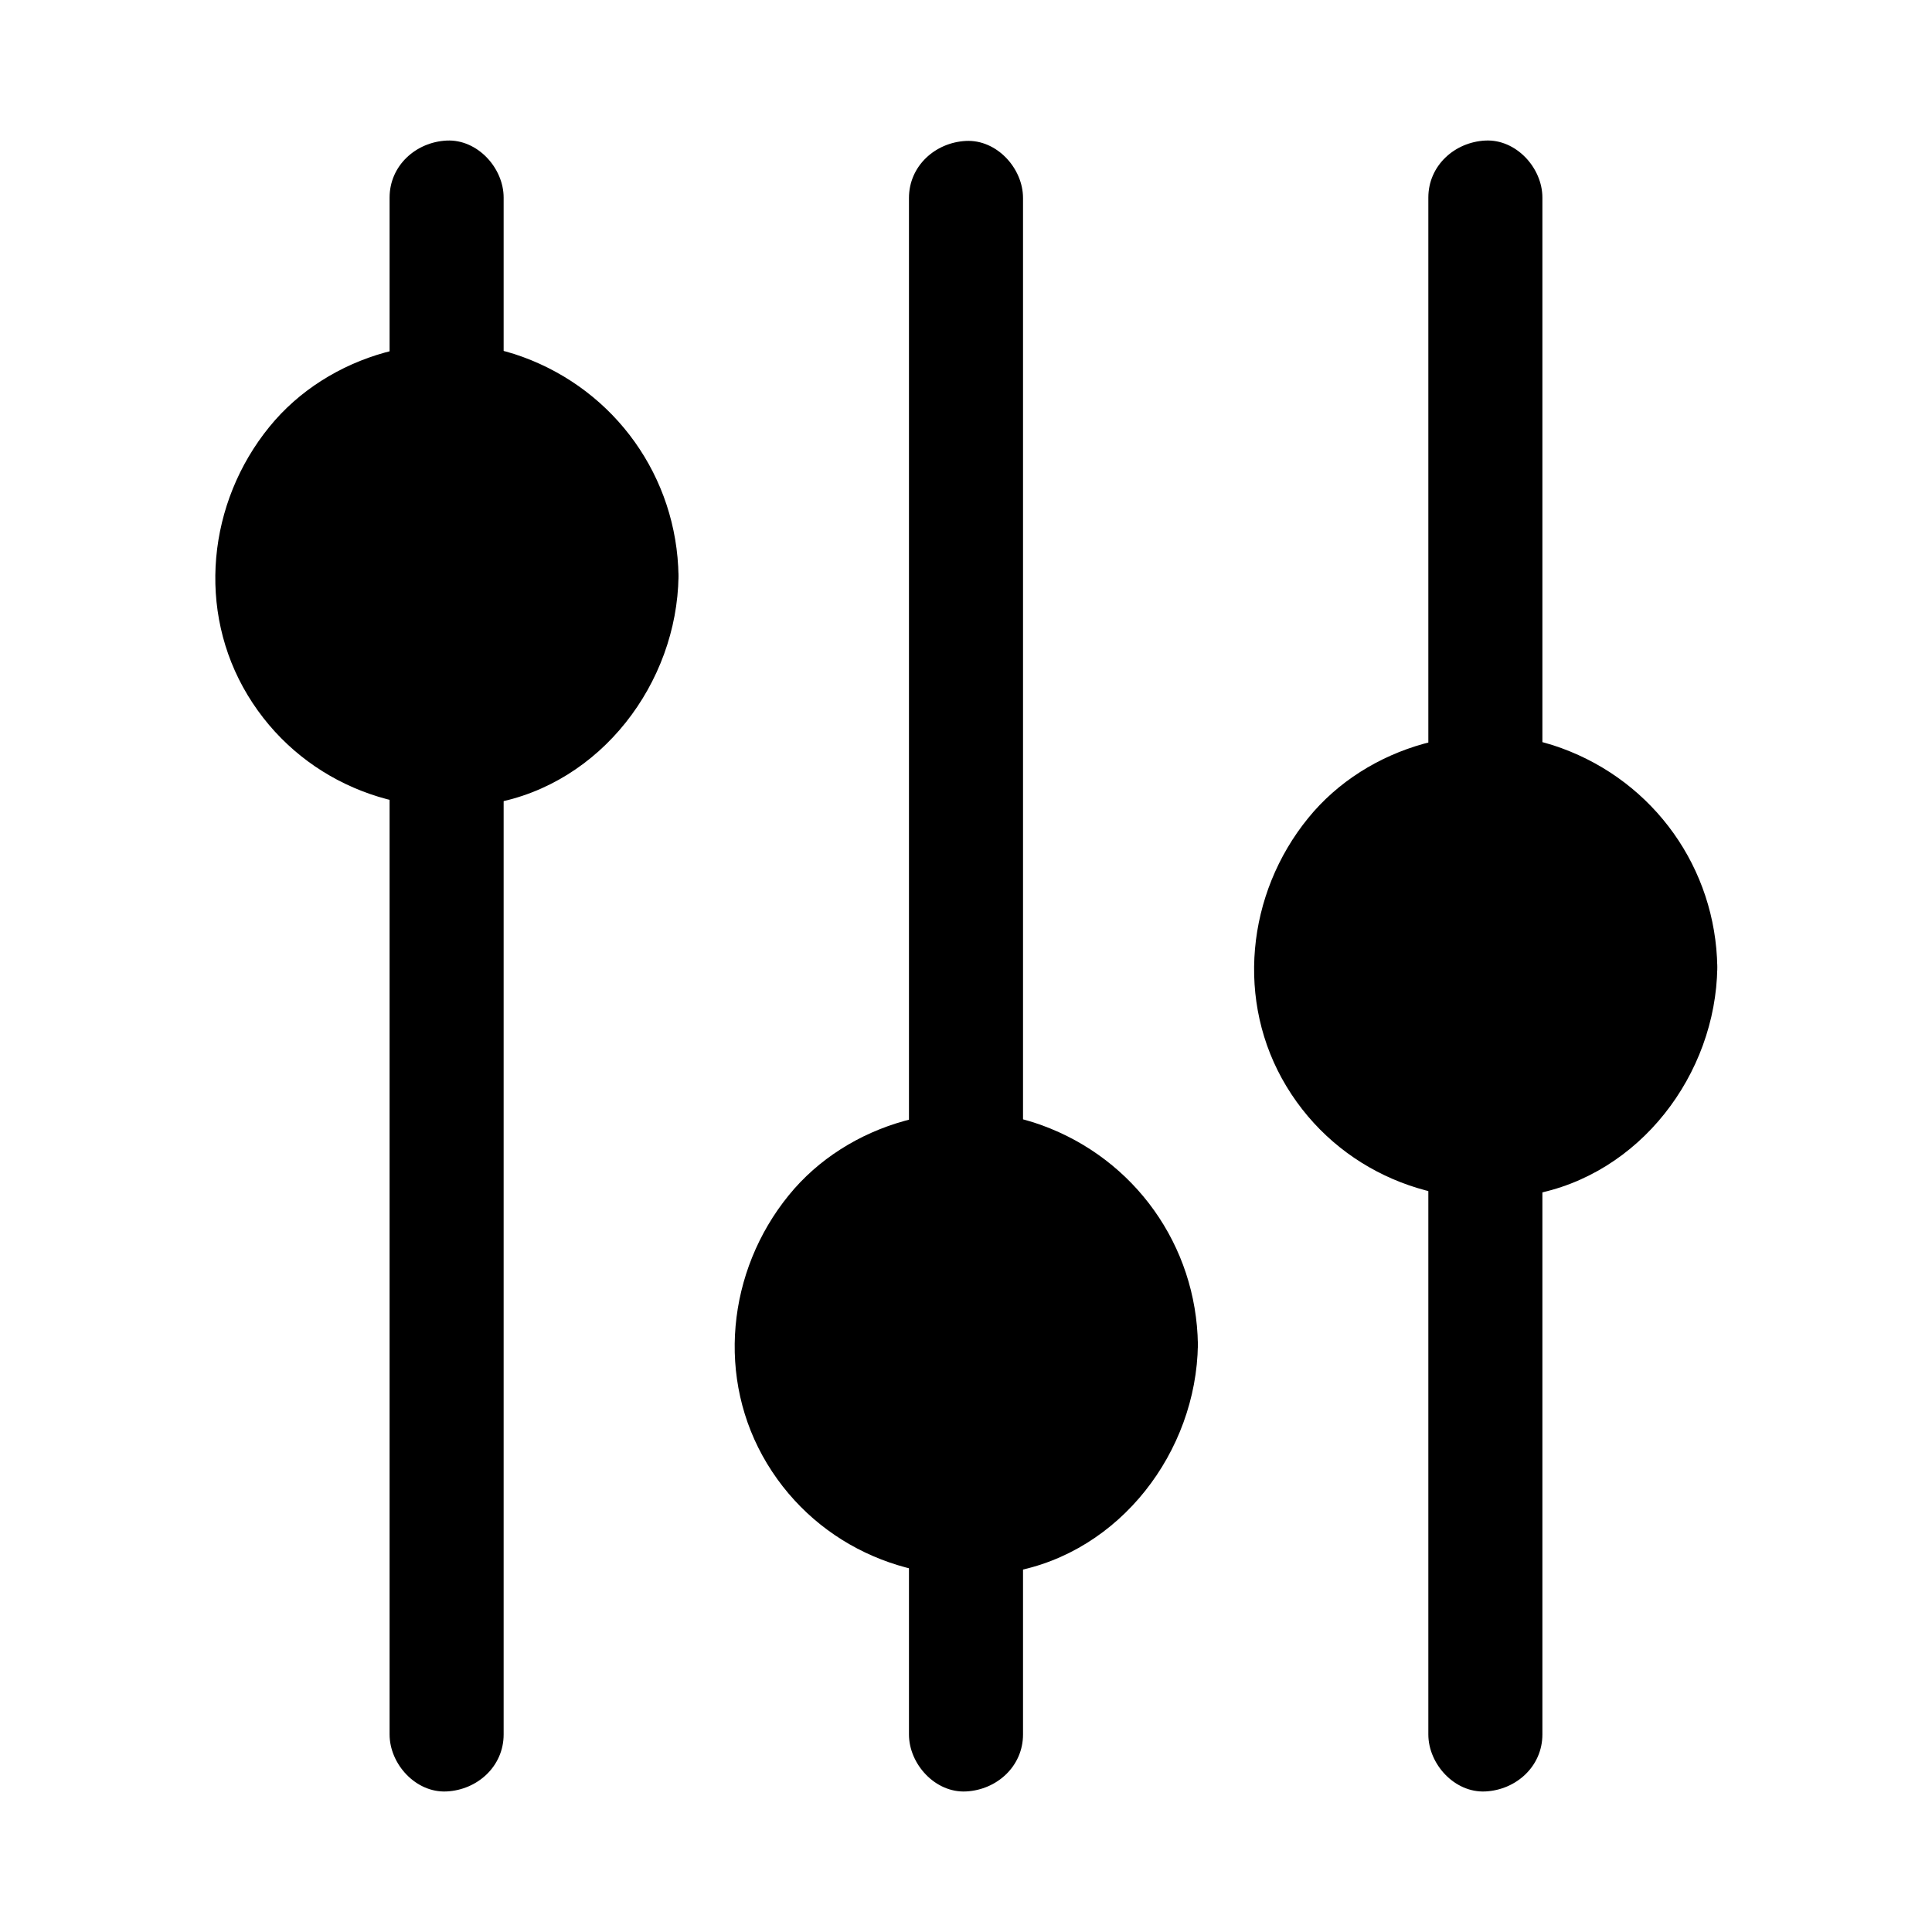 <?xml version="1.0" encoding="UTF-8"?>
<!-- Uploaded to: SVG Repo, www.svgrepo.com, Generator: SVG Repo Mixer Tools -->
<svg fill="#000000" width="800px" height="800px" version="1.1" viewBox="144 144 512 512" xmlns="http://www.w3.org/2000/svg">
 <g>
  <path d="m277.47 603.64v-88.266-140.16-32.242c0-7.859-6.953-15.516-15.113-15.113-8.16 0.402-15.113 6.648-15.113 15.113v88.266 140.16 32.242c0 7.859 6.953 15.516 15.113 15.113s15.113-6.648 15.113-15.113z"/>
  <path d="m277.47 250.27v-53.906c0-7.859-6.953-15.516-15.113-15.113s-15.113 6.648-15.113 15.113v53.906c0 7.859 6.953 15.516 15.113 15.113s15.113-6.648 15.113-15.113z"/>
  <path d="m415.11 603.64v-57.031c0-7.859-6.953-15.516-15.113-15.113-8.16 0.402-15.113 6.648-15.113 15.113v57.031c0 7.859 6.953 15.516 15.113 15.113s15.113-6.648 15.113-15.113z"/>
  <path d="m415.11 453.91v-87.16-138.75-31.539c0-7.859-6.953-15.516-15.113-15.113s-15.113 6.648-15.113 15.113v87.16 138.75 31.539c0 7.859 6.953 15.516 15.113 15.113 8.16-0.402 15.113-6.648 15.113-15.113z"/>
  <path d="m552.75 603.64v-137.54-19.445c0-7.859-6.953-15.516-15.113-15.113-8.16 0.402-15.113 6.648-15.113 15.113v137.54 19.445c0 7.859 6.953 15.516 15.113 15.113s15.113-6.648 15.113-15.113z"/>
  <path d="m552.75 353.95v-137.84-19.75c0-7.859-6.953-15.516-15.113-15.113-8.16 0.402-15.113 6.648-15.113 15.113v137.84 19.75c0 7.859 6.953 15.516 15.113 15.113 8.16-0.301 15.113-6.648 15.113-15.113z"/>
  <path d="m308.71 296.62c0 25.598-20.75 46.352-46.348 46.352-25.602 0-46.352-20.754-46.352-46.352 0-25.598 20.75-46.352 46.352-46.352 25.598 0 46.348 20.754 46.348 46.352"/>
  <path d="m293.59 296.62c0 1.211-0.102 2.316-0.102 3.527-0.102 2.621 0.805-3.426-0.102 0.805-0.402 1.812-0.707 3.527-1.309 5.238 0-0.102-1.41 4.031-0.605 2.016 0.805-2.016-0.906 1.914-0.906 1.812-1.008 2.016-2.215 3.828-3.426 5.644 1.613-2.418-1.613 1.812-2.316 2.519-1.41 1.41-2.82 2.82-4.434 4.031 2.316-1.812-1.613 0.906-2.418 1.41-1.008 0.605-1.914 1.008-2.922 1.613-0.605 0.301-1.211 0.605-1.812 0.805 1.309-0.605 1.512-0.707 0.504-0.301-1.914 0.605-3.828 1.211-5.844 1.613-0.906 0.203-1.812 0.402-2.719 0.504 3.023-0.402-0.102-0.102-0.805-0.102-2.117 0.102-4.231 0-6.348-0.102 2.719 0.203 0.605 0.102-0.102 0-1.309-0.301-2.719-0.504-4.031-0.906-1.109-0.301-2.117-0.707-3.223-1.008-2.418-0.805 3.023 1.613-0.707-0.301-1.613-0.805-3.125-1.613-4.637-2.519 0.102 0.102-3.527-2.316-1.715-1.109 1.715 1.309-1.613-1.41-1.512-1.309-1.613-1.512-3.125-3.125-4.637-4.734-1.914-2.117-0.402-0.605-0.102-0.102-0.605-0.906-1.211-1.812-1.812-2.719-1.008-1.715-2.016-3.426-2.719-5.34 1.211 2.719-0.707-2.519-0.906-3.426-0.301-1.109-0.504-2.215-0.707-3.324-0.707-3.125-0.203 2.016-0.102-1.512v-5.644c0.102-2.922 0-0.805-0.102-0.102 0.203-1.109 0.402-2.215 0.605-3.324 0.504-2.016 1.109-3.93 1.715-5.844-0.805 2.519-0.301 0.504 0-0.102 0.605-1.211 1.211-2.418 1.914-3.527 0.605-0.906 1.211-1.914 1.812-2.82 1.309-2.117-2.316 2.519 0.402-0.605 1.211-1.309 2.316-2.621 3.629-3.828 0.805-0.707 1.613-1.512 2.519-2.215 1.914-1.512-2.922 1.613 0.605-0.402 1.914-1.109 3.828-2.215 5.742-3.223 2.621-1.309 0.707-0.203 0.102 0 1.109-0.402 2.117-0.707 3.223-1.008 1.914-0.605 3.93-1.008 6.047-1.309-3.023 0.402 2.719 0 3.629 0 1.211 0 2.316 0.102 3.527 0.203-2.719-0.203 0.402 0.102 1.41 0.301 2.215 0.504 4.332 1.211 6.449 1.914-2.519-0.805-0.504-0.301 0.102 0 1.211 0.605 2.418 1.211 3.527 1.914 0.805 0.402 1.512 1.008 2.215 1.41 2.922 1.715-1.109-1.211 1.211 0.805 1.812 1.613 3.527 3.324 5.141 5.039 0.504 0.605 2.117 2.922 0.504 0.605 0.707 1.109 1.512 2.215 2.117 3.324 0.402 0.805 0.906 1.512 1.309 2.316 0.203 0.402 1.613 4.231 0.605 1.309 0.707 2.117 1.41 4.231 1.914 6.449 0-0.102 0.605 4.332 0.402 2.117-0.105-1.719 0.094 3.016 0.195 3.519 0.102 7.859 6.852 15.516 15.113 15.113 8.062-0.402 15.215-6.648 15.113-15.113-0.402-26.199-16.727-49.07-41.312-58.039-23.375-8.566-51.488-0.707-67.109 18.539-16.324 20.051-19.348 48.668-5.742 71.137 13.602 22.469 39.5 33.25 65.094 28.617 28.516-5.141 48.668-31.84 49.07-60.156 0.102-7.859-7.055-15.516-15.113-15.113-8.363 0.305-15.012 6.551-15.113 15.016z"/>
  <path d="m446.35 500.26c0 25.598-20.75 46.348-46.348 46.348-25.602 0-46.352-20.75-46.352-46.348 0-25.602 20.75-46.352 46.352-46.352 25.598 0 46.348 20.75 46.348 46.352"/>
  <path d="m431.23 500.26c0 1.211-0.102 2.316-0.102 3.527-0.102 2.621 0.805-3.426-0.102 0.805-0.402 1.812-0.707 3.527-1.309 5.238 0-0.102-1.41 4.031-0.605 2.016 0.805-2.016-0.906 1.914-0.906 1.812-1.008 2.016-2.215 3.828-3.426 5.644 1.613-2.418-1.613 1.812-2.316 2.519-1.41 1.41-2.82 2.82-4.434 4.031 2.316-1.812-1.613 0.906-2.418 1.41-1.008 0.605-1.914 1.008-2.922 1.613-0.605 0.301-1.211 0.605-1.812 0.805 1.309-0.605 1.512-0.707 0.504-0.301-1.914 0.605-3.828 1.211-5.844 1.613-0.906 0.203-1.812 0.402-2.719 0.504 3.023-0.402-0.102-0.102-0.805-0.102-2.117 0.102-4.231 0-6.348-0.102 2.719 0.203 0.605 0.102-0.102 0-1.309-0.301-2.719-0.504-4.031-0.906-1.109-0.301-2.117-0.707-3.223-1.008-2.418-0.805 3.023 1.613-0.707-0.301-1.613-0.805-3.125-1.613-4.637-2.519 0.102 0.102-3.527-2.316-1.715-1.109 1.715 1.309-1.613-1.41-1.512-1.309-1.613-1.512-3.125-3.125-4.637-4.734-1.914-2.117-0.402-0.605-0.102-0.102-0.605-0.906-1.211-1.812-1.812-2.719-1.008-1.715-2.016-3.426-2.719-5.34 1.211 2.719-0.707-2.519-0.906-3.426-0.301-1.109-0.504-2.215-0.707-3.324-0.707-3.125-0.203 2.016-0.102-1.512v-5.644c0.102-2.922 0-0.805-0.102-0.102 0.203-1.109 0.402-2.215 0.605-3.324 0.504-2.016 1.109-3.93 1.715-5.844-0.805 2.519-0.301 0.504 0-0.102 0.605-1.211 1.211-2.418 1.914-3.527 0.605-0.906 1.211-1.914 1.812-2.82 1.309-2.117-2.316 2.519 0.402-0.605 1.211-1.309 2.316-2.621 3.629-3.828 0.805-0.707 1.613-1.512 2.519-2.215 1.914-1.512-2.922 1.613 0.605-0.402 1.914-1.109 3.828-2.215 5.742-3.223 2.621-1.309 0.707-0.203 0.102 0 1.109-0.402 2.117-0.707 3.223-1.008 1.914-0.605 3.93-1.008 6.047-1.309-3.023 0.402 2.719 0 3.629 0 1.211 0 2.316 0.102 3.527 0.203-2.719-0.203 0.402 0.102 1.41 0.301 2.215 0.504 4.332 1.211 6.449 1.914-2.519-0.805-0.504-0.301 0.102 0 1.211 0.605 2.418 1.211 3.527 1.914 0.805 0.402 1.512 1.008 2.215 1.41 2.922 1.715-1.109-1.211 1.211 0.805 1.812 1.613 3.527 3.324 5.141 5.039 0.504 0.605 2.117 2.922 0.504 0.605 0.707 1.109 1.512 2.215 2.117 3.324 0.402 0.805 0.906 1.512 1.309 2.316 0.203 0.402 1.613 4.231 0.605 1.309 0.707 2.117 1.41 4.231 1.914 6.449 0-0.102 0.605 4.332 0.402 2.117-0.105-1.723 0.195 3.016 0.195 3.519 0.102 7.859 6.852 15.516 15.113 15.113 8.062-0.402 15.215-6.648 15.113-15.113-0.402-26.199-16.727-49.07-41.312-58.039-23.375-8.566-51.488-0.707-67.109 18.539-16.324 20.051-19.348 48.668-5.742 71.137 13.602 22.469 39.5 33.25 65.094 28.617 28.516-5.141 48.668-31.84 49.07-60.156 0.102-7.859-7.055-15.516-15.113-15.113-8.363 0.305-15.012 6.551-15.113 15.016z"/>
  <path d="m583.99 400.3c0 25.598-20.75 46.352-46.348 46.352-25.602 0-46.352-20.754-46.352-46.352 0-25.598 20.75-46.352 46.352-46.352 25.598 0 46.348 20.754 46.348 46.352"/>
  <path d="m568.88 400.3c0 1.211-0.102 2.316-0.102 3.527-0.102 2.621 0.805-3.426-0.102 0.805-0.402 1.812-0.707 3.527-1.309 5.238 0-0.102-1.41 4.031-0.605 2.016 0.805-2.016-0.906 1.914-0.906 1.812-1.008 2.016-2.215 3.828-3.426 5.644 1.613-2.418-1.613 1.812-2.316 2.519-1.41 1.41-2.82 2.82-4.434 4.031 2.316-1.812-1.613 0.906-2.418 1.41-1.008 0.605-1.914 1.008-2.922 1.613-0.605 0.301-1.211 0.605-1.812 0.805 1.309-0.605 1.512-0.707 0.504-0.301-1.914 0.605-3.828 1.211-5.844 1.613-0.906 0.203-1.812 0.402-2.719 0.504 3.023-0.402-0.102-0.102-0.805-0.102-2.117 0.102-4.231 0-6.348-0.102 2.719 0.203 0.605 0.102-0.102 0-1.309-0.301-2.719-0.504-4.031-0.906-1.109-0.301-2.117-0.707-3.223-1.008-2.418-0.805 3.023 1.613-0.707-0.301-1.613-0.805-3.125-1.613-4.637-2.519 0.102 0.102-3.527-2.316-1.715-1.109 1.715 1.309-1.613-1.41-1.512-1.309-1.613-1.512-3.125-3.125-4.637-4.734-1.914-2.117-0.402-0.605-0.102-0.102-0.605-0.906-1.211-1.812-1.812-2.719-1.008-1.715-2.016-3.426-2.719-5.34 1.211 2.719-0.707-2.519-0.906-3.426-0.301-1.109-0.504-2.215-0.707-3.324-0.707-3.125-0.203 2.016-0.102-1.512v-5.644c0.102-2.922 0-0.805-0.102-0.102 0.203-1.109 0.402-2.215 0.605-3.324 0.504-2.016 1.109-3.93 1.715-5.844-0.805 2.519-0.301 0.504 0-0.102 0.605-1.211 1.211-2.418 1.914-3.527 0.605-0.906 1.211-1.914 1.812-2.82 1.309-2.117-2.316 2.519 0.402-0.605 1.211-1.309 2.316-2.621 3.629-3.828 0.805-0.707 1.613-1.512 2.519-2.215 1.914-1.512-2.922 1.613 0.605-0.402 1.914-1.109 3.828-2.215 5.742-3.223 2.621-1.309 0.707-0.203 0.102 0 1.109-0.402 2.117-0.707 3.223-1.008 1.914-0.605 3.93-1.008 6.047-1.309-3.023 0.402 2.719 0 3.629 0 1.211 0 2.316 0.102 3.527 0.203-2.719-0.203 0.402 0.102 1.41 0.301 2.215 0.504 4.332 1.211 6.449 1.914-2.519-0.805-0.504-0.301 0.102 0 1.211 0.605 2.418 1.211 3.527 1.914 0.805 0.402 1.512 1.008 2.215 1.41 2.922 1.715-1.109-1.211 1.211 0.805 1.812 1.613 3.527 3.324 5.141 5.039 0.504 0.605 2.117 2.922 0.504 0.605 0.707 1.109 1.512 2.215 2.117 3.324 0.402 0.805 0.906 1.512 1.309 2.316 0.203 0.402 1.613 4.231 0.605 1.309 0.707 2.117 1.41 4.231 1.914 6.449 0-0.102 0.605 4.332 0.402 2.117-0.105-1.719 0.195 3.016 0.195 3.519 0.102 7.859 6.852 15.516 15.113 15.113 8.062-0.402 15.215-6.648 15.113-15.113-0.402-26.199-16.727-49.07-41.312-58.039-23.375-8.566-51.488-0.707-67.109 18.539-16.324 20.051-19.348 48.668-5.742 71.137 13.602 22.469 39.5 33.25 65.094 28.617 28.516-5.141 48.668-31.84 49.07-60.156 0.102-7.859-7.055-15.516-15.113-15.113-8.363 0.305-15.012 6.551-15.113 15.016z"/>
 </g>
</svg>